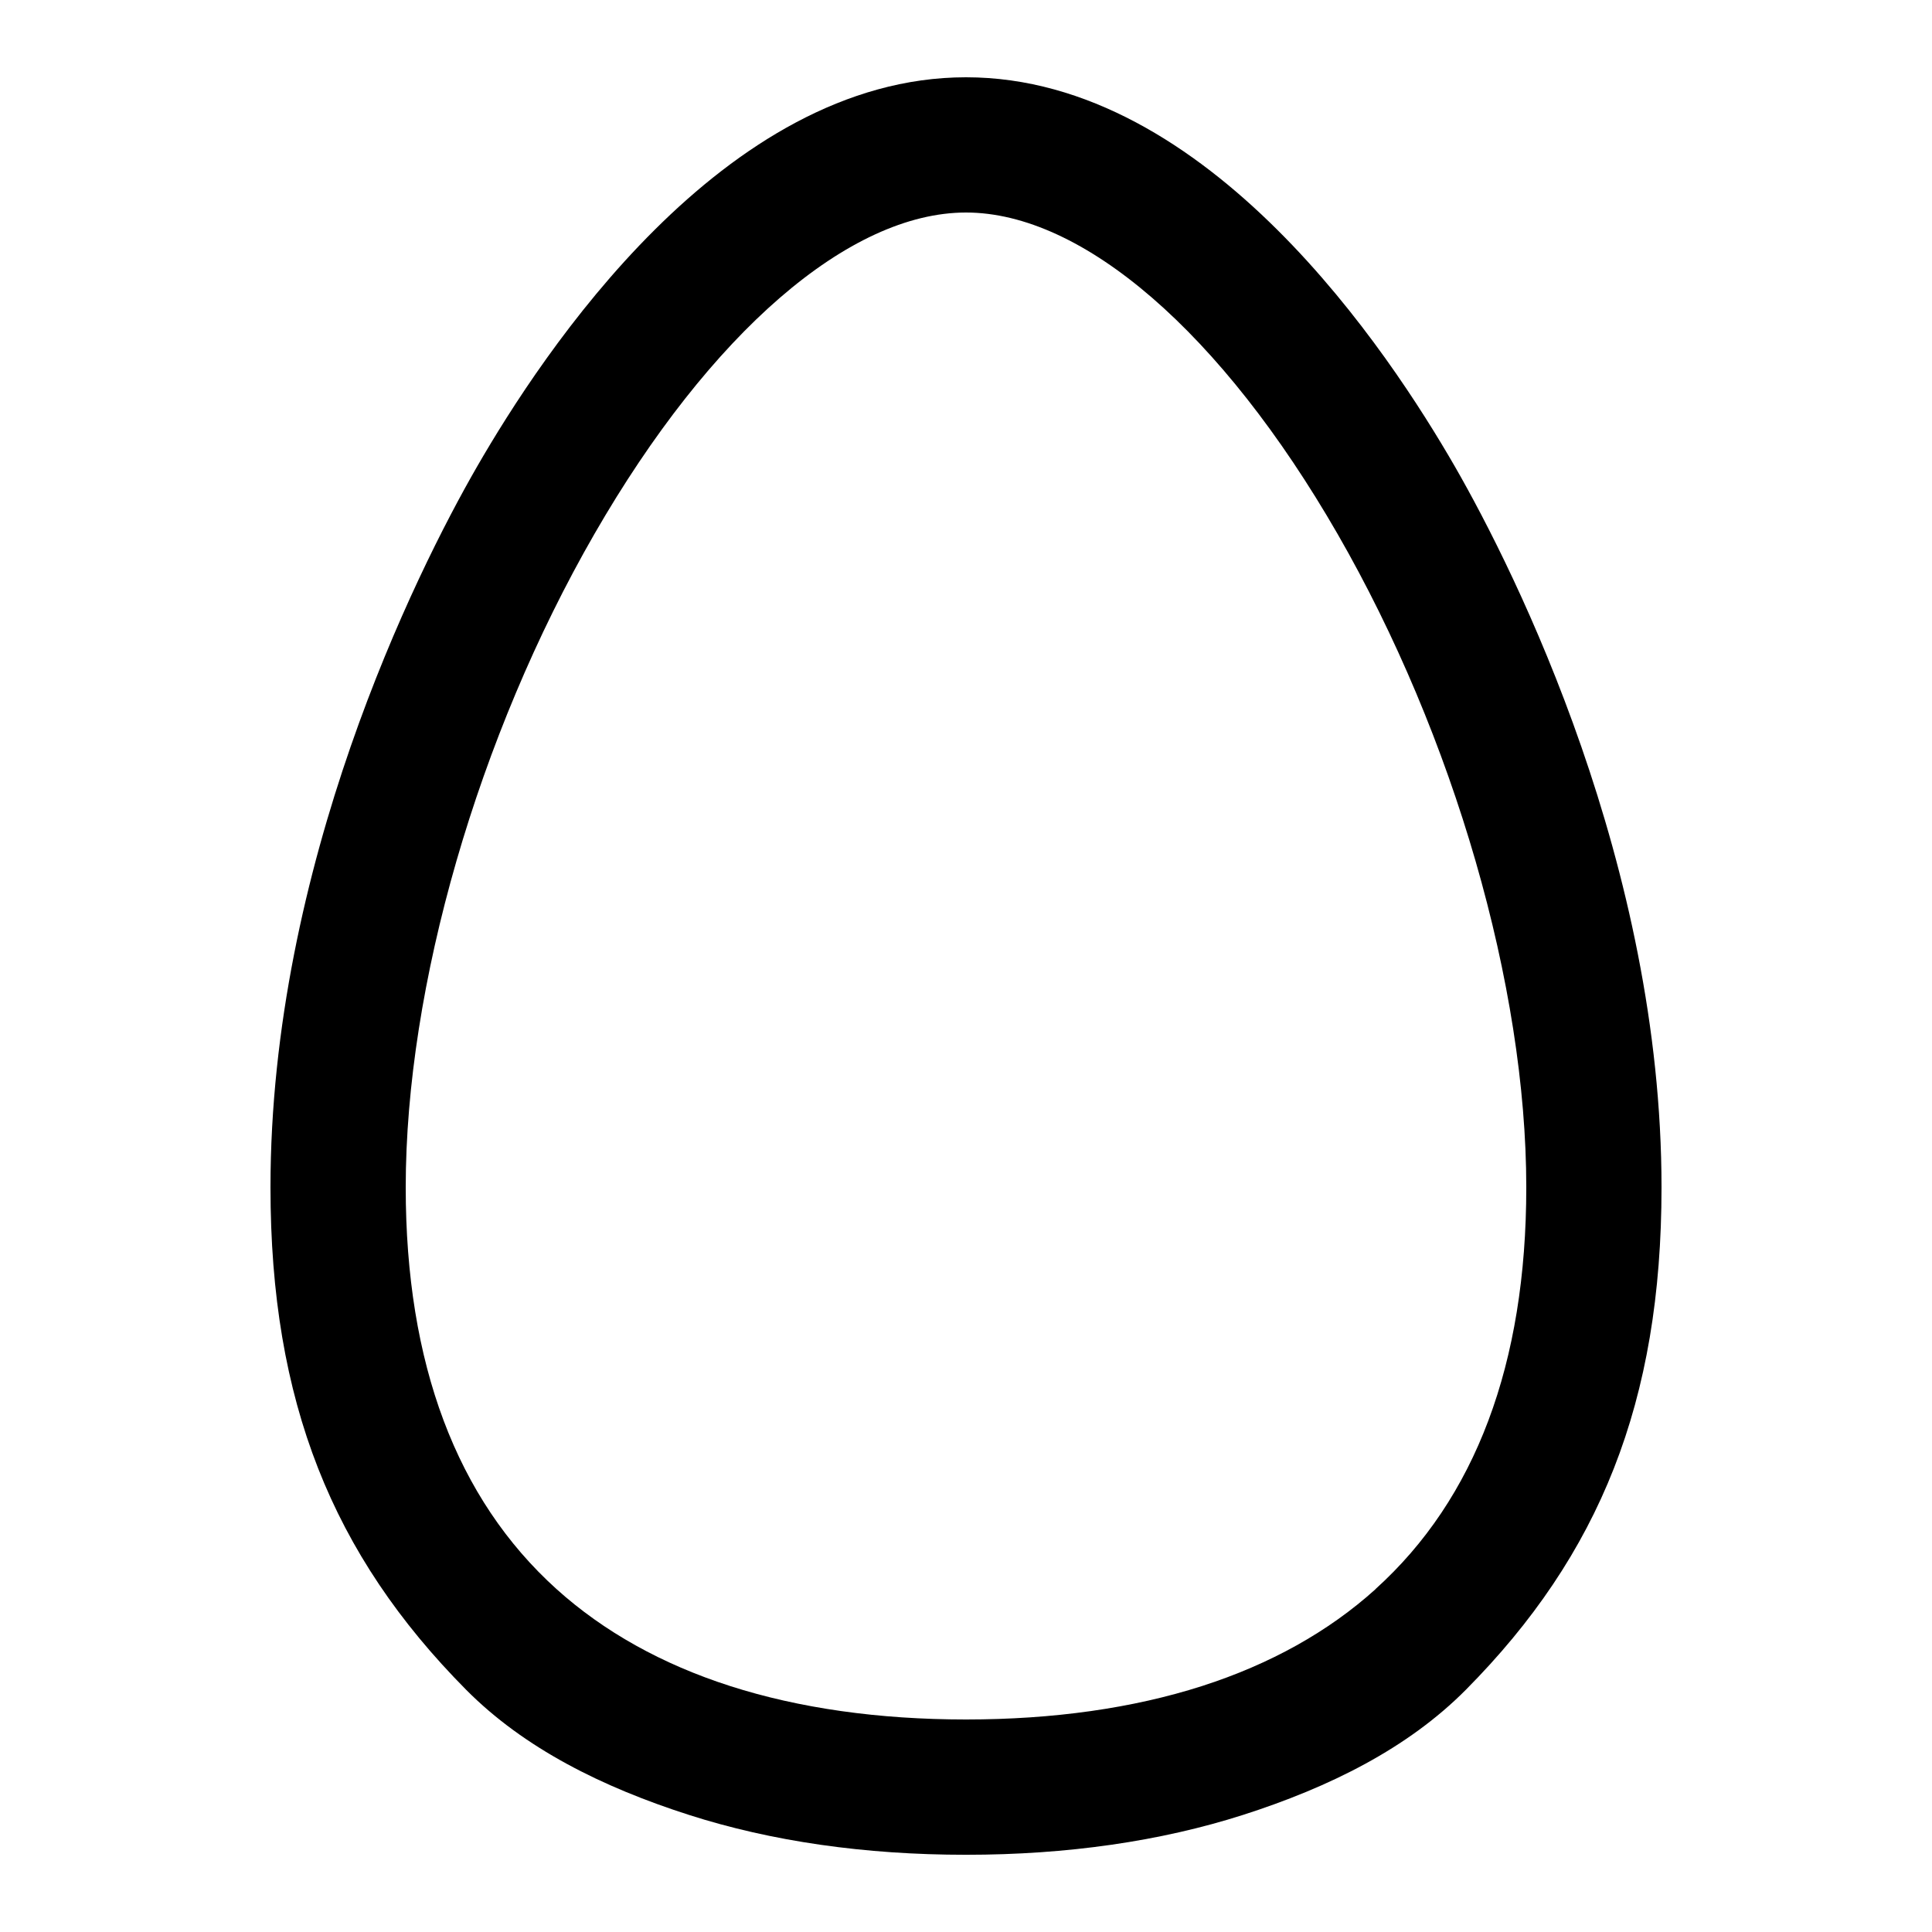 <?xml version="1.0" encoding="UTF-8"?> <svg xmlns="http://www.w3.org/2000/svg" id="icon" viewBox="0 0 1000 1000"><title>icon_B_0084</title><path d="M753,241.39C719.54,183.38,625.8,40,500,40S280.46,183.38,247,241.39c-32,55.49-107,206.85-107,373.16,0,111,32,190.17,101.2,260,30.13,30.39,70.59,50.47,115.36,64.83,42.7,13.7,91,20.65,143.44,20.65s100.74-7,143.44-20.65c44.77-14.36,85.23-34.44,115.36-64.83C828,804.72,860,725.58,860,614.55,860,448.24,784.92,296.88,753,241.39Zm-41,581.14c-24.37,22-54.6,38.85-89.86,50.17C586.27,884.18,545.21,890,500,890s-86.27-5.82-122.06-17.3c-35.26-11.32-65.49-28.2-89.86-50.17C236.27,775.81,210,705.84,210,614.55c0-104,37.44-233.6,97.7-338.22C367.7,172.18,439.59,110,500,110s132.3,62.18,192.3,166.33C752.56,381,790,510.54,790,614.55,790,705.84,763.73,775.81,711.92,822.53Z"></path></svg> 